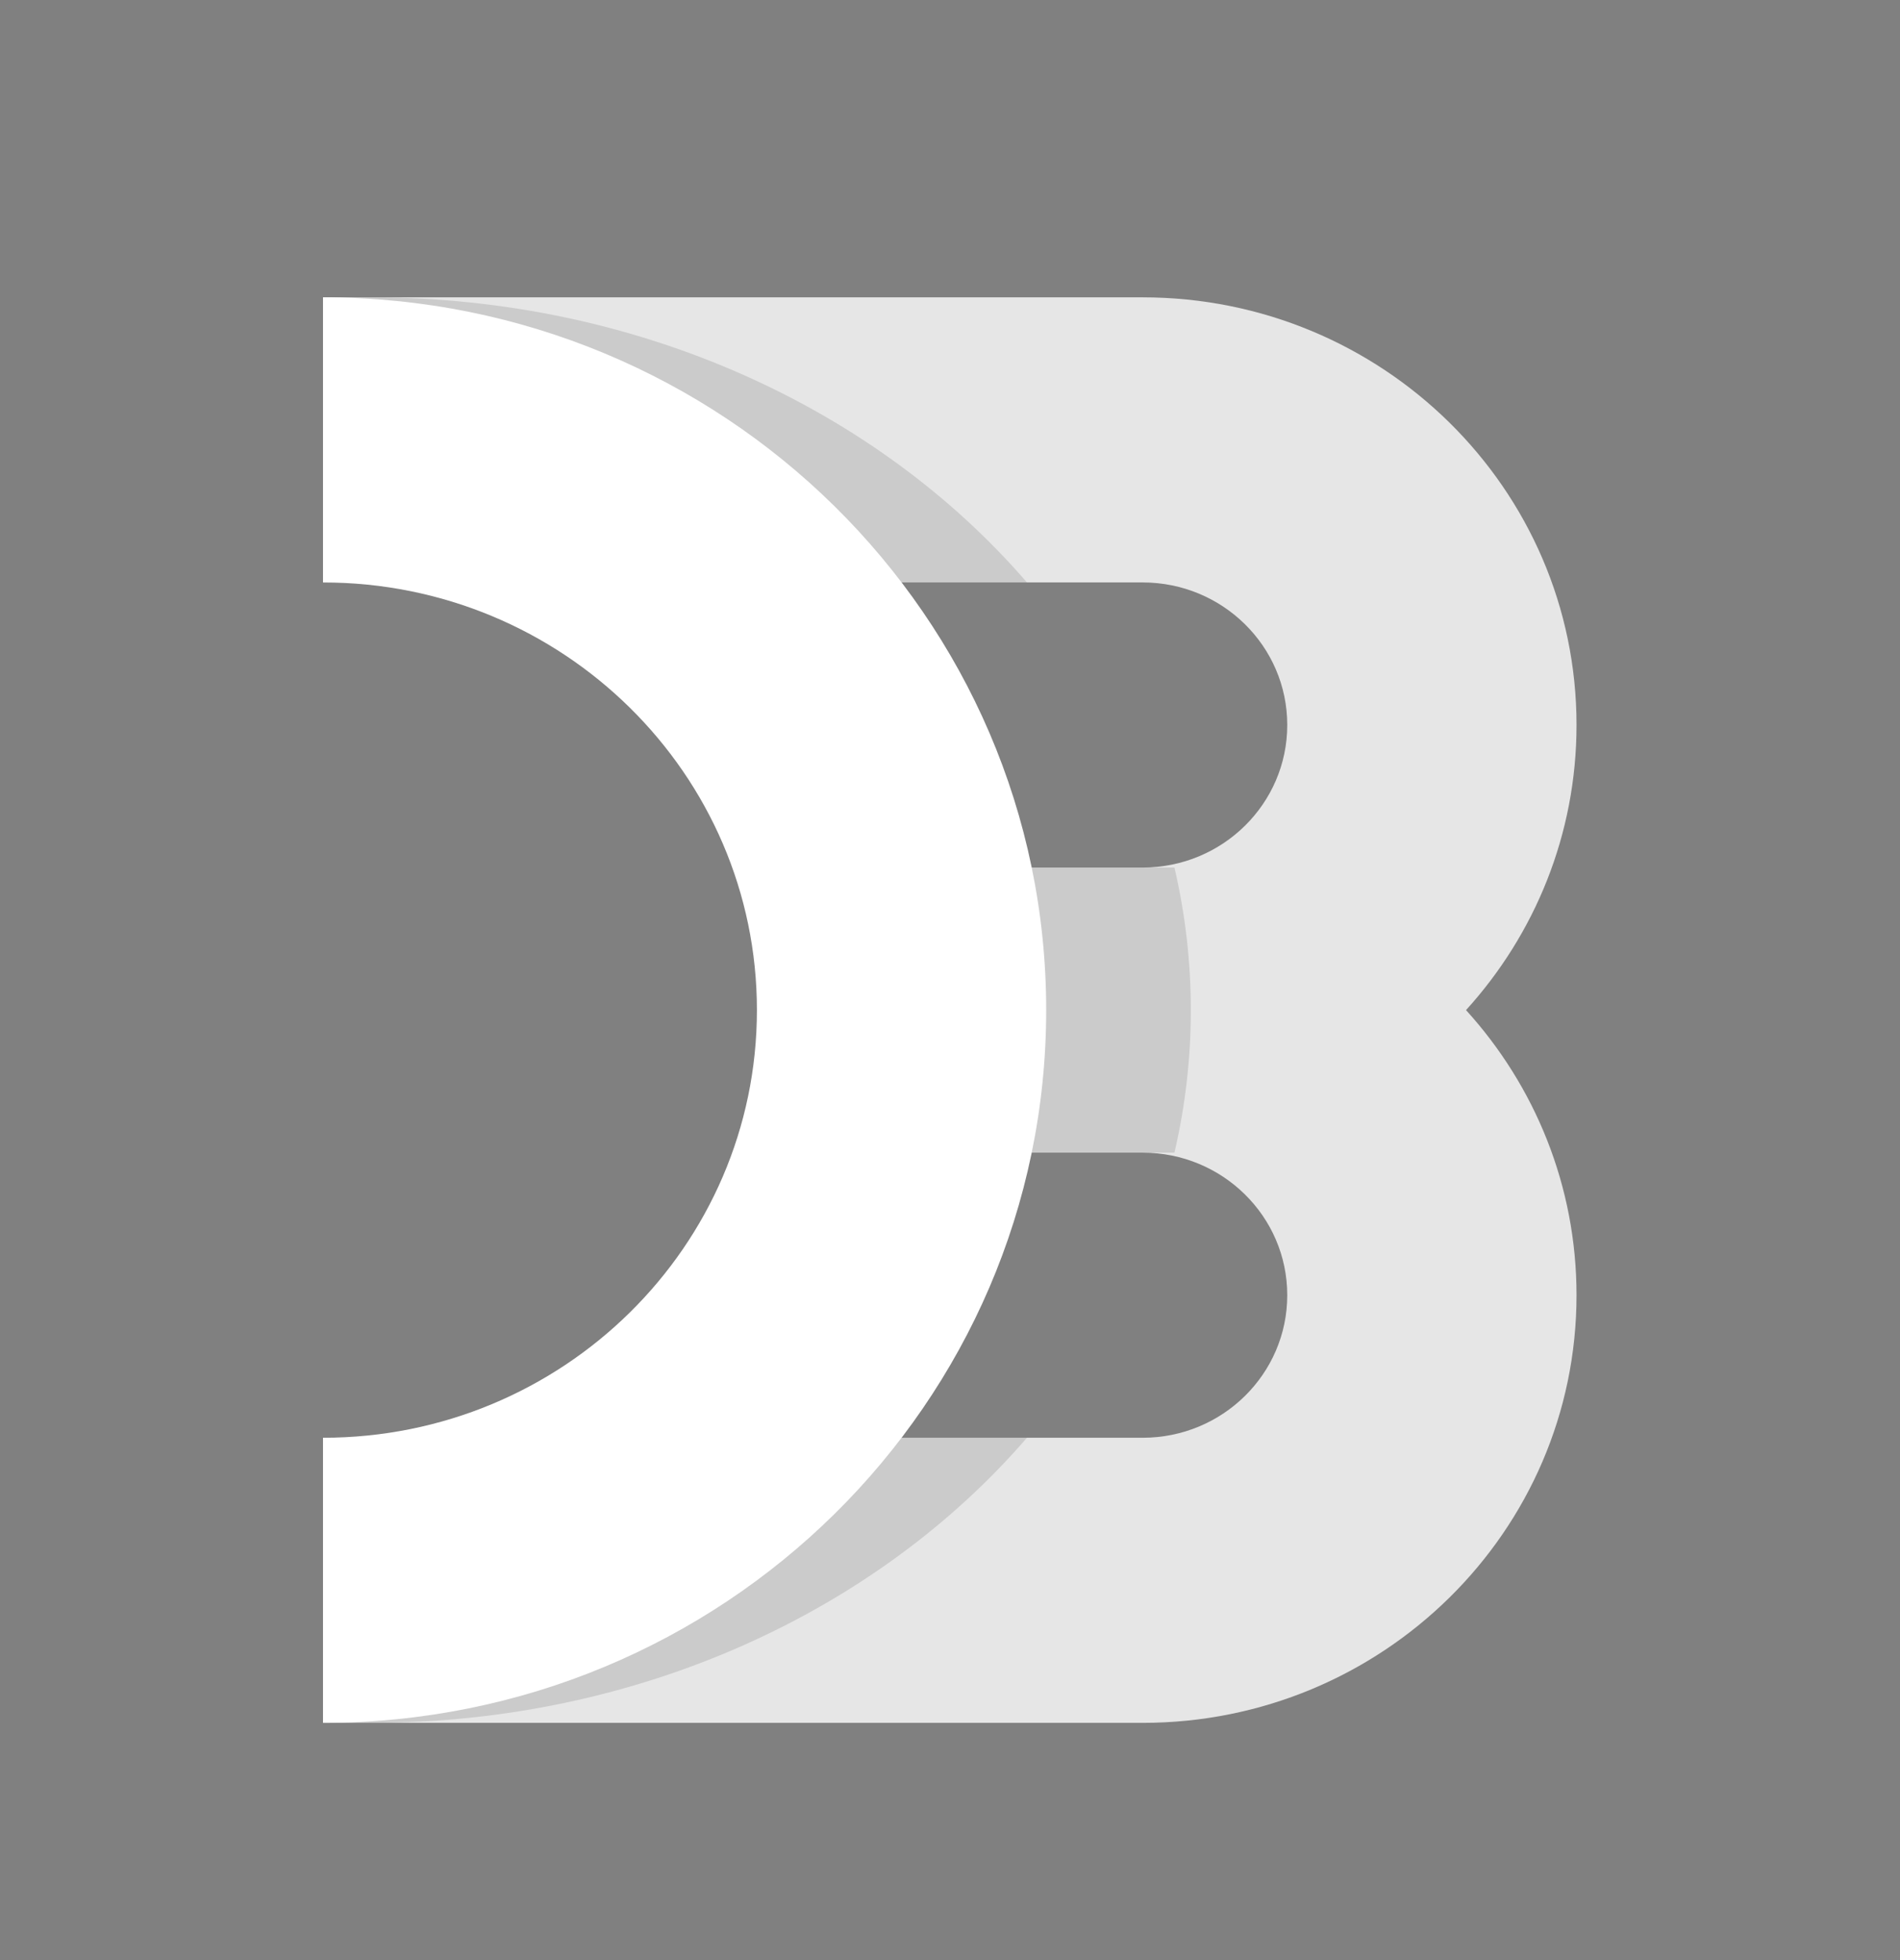 <svg width="32" height="33" viewBox="0 0 32 33" fill="none" xmlns="http://www.w3.org/2000/svg">
<rect x="0" y="0" width="32" height="33" fill="#808080" stroke="none"/>
<path opacity="0.8" fill-rule="evenodd" clip-rule="evenodd" d="M26.552 21.806C26.552 25.782 23.28 29.006 19.244 29.006H5.44V24.206H19.244C20.59 24.206 21.68 23.131 21.68 21.806C21.68 20.48 20.59 19.406 19.244 19.406H14.372V14.606H19.244C20.59 14.606 21.68 13.531 21.68 12.206C21.68 10.88 20.59 9.806 19.244 9.806H5.44V5.006H19.244C23.28 5.006 26.552 8.229 26.552 12.206C26.552 14.05 25.848 15.732 24.691 17.006C25.848 18.279 26.552 19.962 26.552 21.806Z" fill="white"/>
<path opacity="0.12" d="M5.44 24.206H17.296C14.778 27.12 10.768 29.006 6.252 29.006C5.98 29.006 5.709 28.999 5.44 28.985V24.206ZM19.78 19.406H15.184V14.606H19.78C19.961 15.381 20.056 16.184 20.056 17.006C20.056 17.828 19.961 18.63 19.78 19.406ZM17.296 9.806H5.44V5.026C5.709 5.012 5.98 5.006 6.252 5.006C10.768 5.006 14.778 6.891 17.296 9.806Z" fill="black"/>
<path d="M5.44 5.006C12.167 5.006 17.62 10.378 17.62 17.006C17.62 23.633 12.167 29.006 5.44 29.006V24.206C9.476 24.206 12.748 20.982 12.748 17.006C12.748 13.029 9.476 9.806 5.44 9.806V5.006Z" fill="white"/>
</svg>
